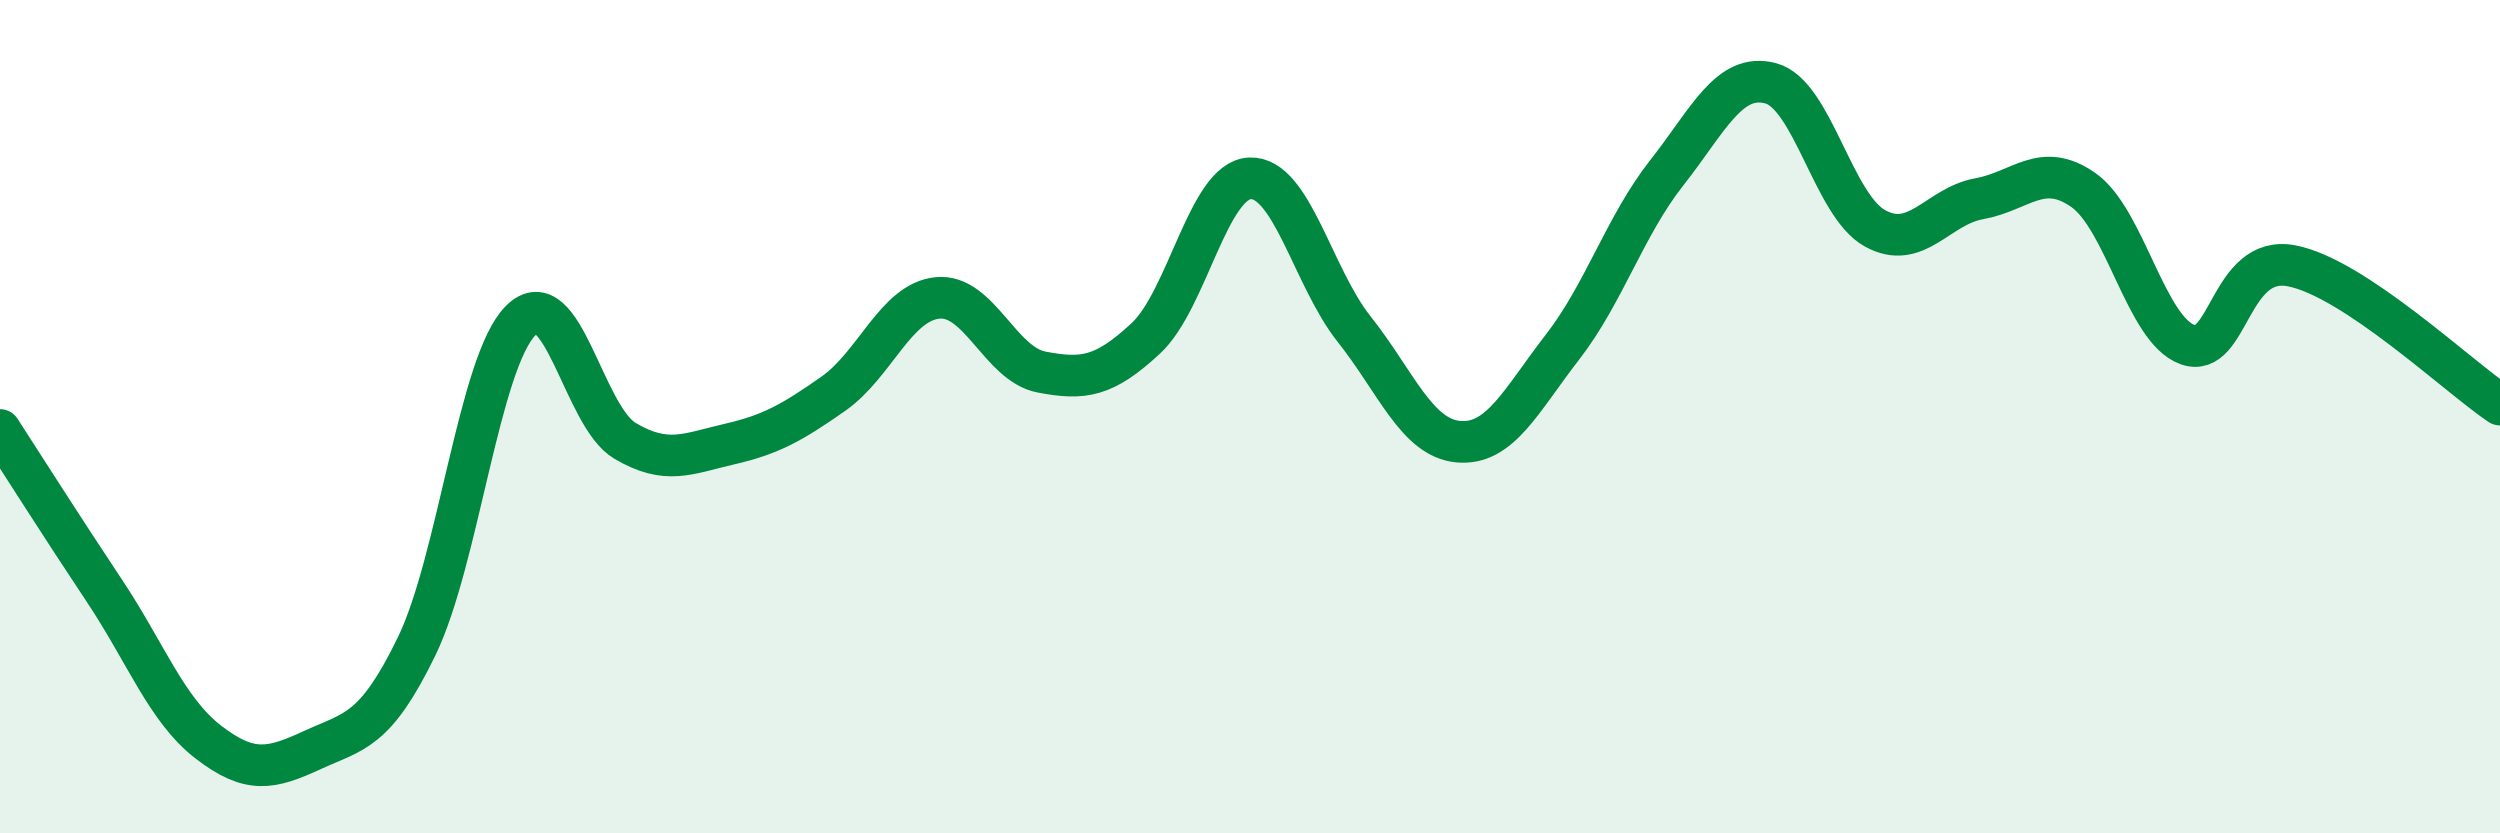 
    <svg width="60" height="20" viewBox="0 0 60 20" xmlns="http://www.w3.org/2000/svg">
      <path
        d="M 0,10.32 C 0.5,11.09 1.5,12.67 2.5,14.17 C 3.5,15.67 4,17.04 5,17.81 C 6,18.58 6.5,18.46 7.5,18 C 8.5,17.54 9,17.57 10,15.51 C 11,13.45 11.5,8.68 12.5,7.69 C 13.5,6.7 14,9.99 15,10.58 C 16,11.17 16.5,10.89 17.5,10.66 C 18.5,10.43 19,10.15 20,9.45 C 21,8.75 21.5,7.25 22.5,7.15 C 23.5,7.05 24,8.74 25,8.93 C 26,9.12 26.5,9.05 27.5,8.12 C 28.5,7.19 29,4.32 30,4.28 C 31,4.24 31.5,6.64 32.5,7.9 C 33.5,9.16 34,10.51 35,10.6 C 36,10.69 36.5,9.62 37.5,8.33 C 38.5,7.04 39,5.42 40,4.15 C 41,2.88 41.5,1.73 42.5,2 C 43.5,2.27 44,4.93 45,5.48 C 46,6.03 46.5,4.95 47.5,4.77 C 48.5,4.59 49,3.86 50,4.56 C 51,5.26 51.5,7.91 52.5,8.27 C 53.5,8.63 53.5,6.09 55,6.38 C 56.5,6.67 59,9.04 60,9.71L60 20L0 20Z"
        fill="#008740"
        opacity="0.1"
        stroke-linecap="round"
        stroke-linejoin="round"
      />
      <path
        d="M 0,10.32 C 0.5,11.09 1.5,12.67 2.5,14.17 C 3.5,15.67 4,17.04 5,17.81 C 6,18.58 6.5,18.46 7.5,18 C 8.5,17.54 9,17.57 10,15.51 C 11,13.45 11.5,8.68 12.5,7.69 C 13.5,6.7 14,9.99 15,10.58 C 16,11.17 16.5,10.89 17.5,10.66 C 18.5,10.43 19,10.15 20,9.45 C 21,8.75 21.5,7.25 22.5,7.15 C 23.5,7.05 24,8.74 25,8.93 C 26,9.12 26.5,9.05 27.5,8.12 C 28.5,7.19 29,4.32 30,4.28 C 31,4.24 31.5,6.64 32.5,7.9 C 33.5,9.16 34,10.51 35,10.6 C 36,10.69 36.5,9.62 37.5,8.33 C 38.5,7.04 39,5.42 40,4.15 C 41,2.88 41.5,1.73 42.5,2 C 43.5,2.27 44,4.93 45,5.48 C 46,6.03 46.5,4.95 47.5,4.77 C 48.5,4.59 49,3.86 50,4.56 C 51,5.26 51.5,7.91 52.5,8.27 C 53.5,8.63 53.5,6.09 55,6.38 C 56.5,6.67 59,9.04 60,9.71"
        stroke="#008740"
        stroke-width="1"
        fill="none"
        stroke-linecap="round"
        stroke-linejoin="round"
      />
    </svg>
  
